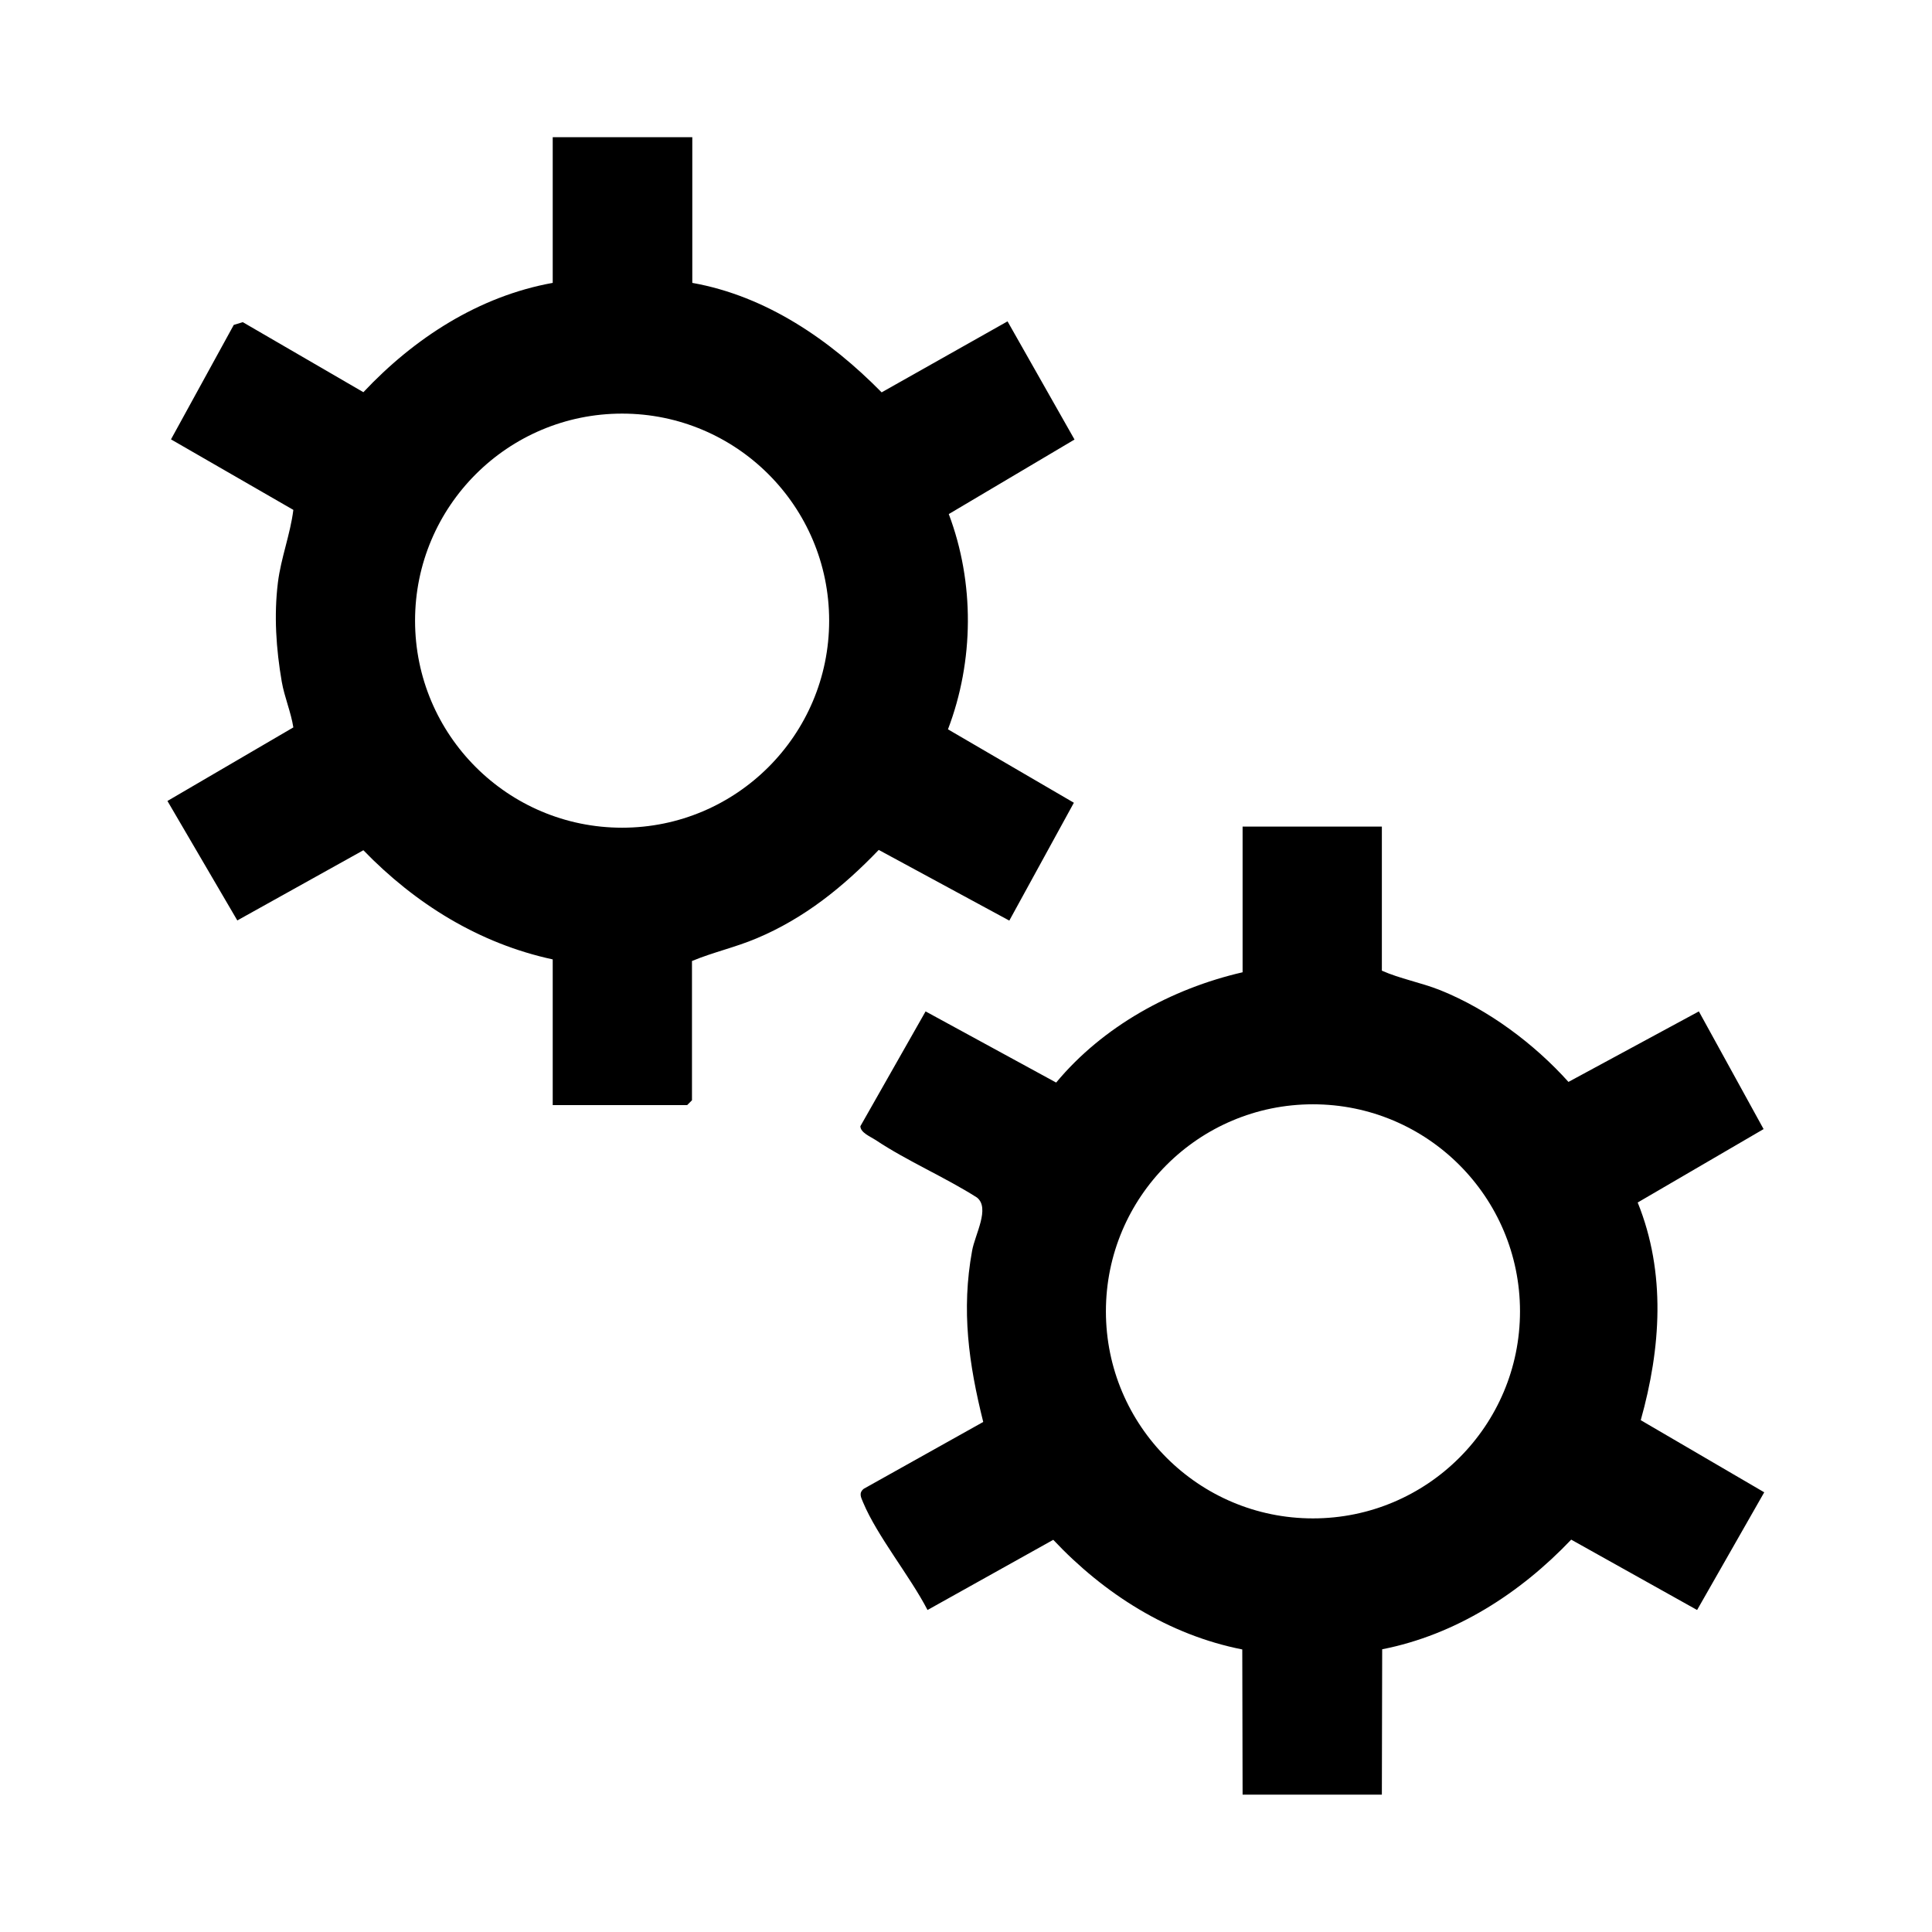 <?xml version="1.0" encoding="UTF-8"?>
<svg id="Capa_1" data-name="Capa 1" xmlns="http://www.w3.org/2000/svg" viewBox="0 0 120 120">
  <path d="M77.18,111.48l-.02-9.03c-4.57-.9-8.59-3.46-11.74-6.81l-7.81,4.36c-1.08-2.09-3.12-4.58-4-6.68-.13-.32-.29-.58.04-.85l7.42-4.15c-.9-3.61-1.37-6.93-.69-10.64.18-1.01,1.13-2.64.3-3.3-1.98-1.26-4.36-2.28-6.29-3.57-.32-.21-.95-.46-.95-.86l4.05-7.13,8.11,4.42c2.9-3.49,7.15-5.83,11.58-6.85v-9.05h8.65v8.95c1.12.5,2.44.74,3.62,1.21,2.99,1.2,5.84,3.33,7.97,5.7l8.1-4.38,4.02,7.31-7.82,4.56c1.77,4.38,1.44,9.06.19,13.52l7.67,4.48-4.17,7.31-7.82-4.37c-3.17,3.33-7.17,5.91-11.74,6.81l-.02,9.03h-8.65ZM94.41,81.45c0-7.1-5.76-12.86-12.86-12.86s-12.86,5.76-12.86,12.86,5.76,12.86,12.86,12.86,12.86-5.76,12.86-12.86Z"/>
  <path d="M43,8.52v9.05c4.6.82,8.55,3.54,11.76,6.8l7.82-4.41,4.16,7.34-7.81,4.63c1.61,4.26,1.57,9.12-.05,13.37l7.82,4.56-4.01,7.32-8.11-4.39c-2.21,2.3-4.61,4.24-7.58,5.49-1.32.56-2.7.86-4.02,1.41v8.65l-.3.3h-8.35v-9.05c-4.58-.99-8.53-3.45-11.76-6.78l-7.83,4.36-4.34-7.42,7.82-4.57c-.15-.96-.55-1.87-.72-2.84-.35-2.04-.49-4.1-.24-6.15.19-1.54.77-2.99.96-4.52l-7.6-4.38,3.9-7.11.56-.17,7.49,4.35c3.15-3.35,7.16-5.96,11.76-6.79v-9.05h8.65ZM51.5,38.55c0-7.1-5.76-12.86-12.86-12.86s-12.86,5.76-12.86,12.86,5.76,12.86,12.86,12.86,12.86-5.76,12.86-12.86Z"/>
</svg>